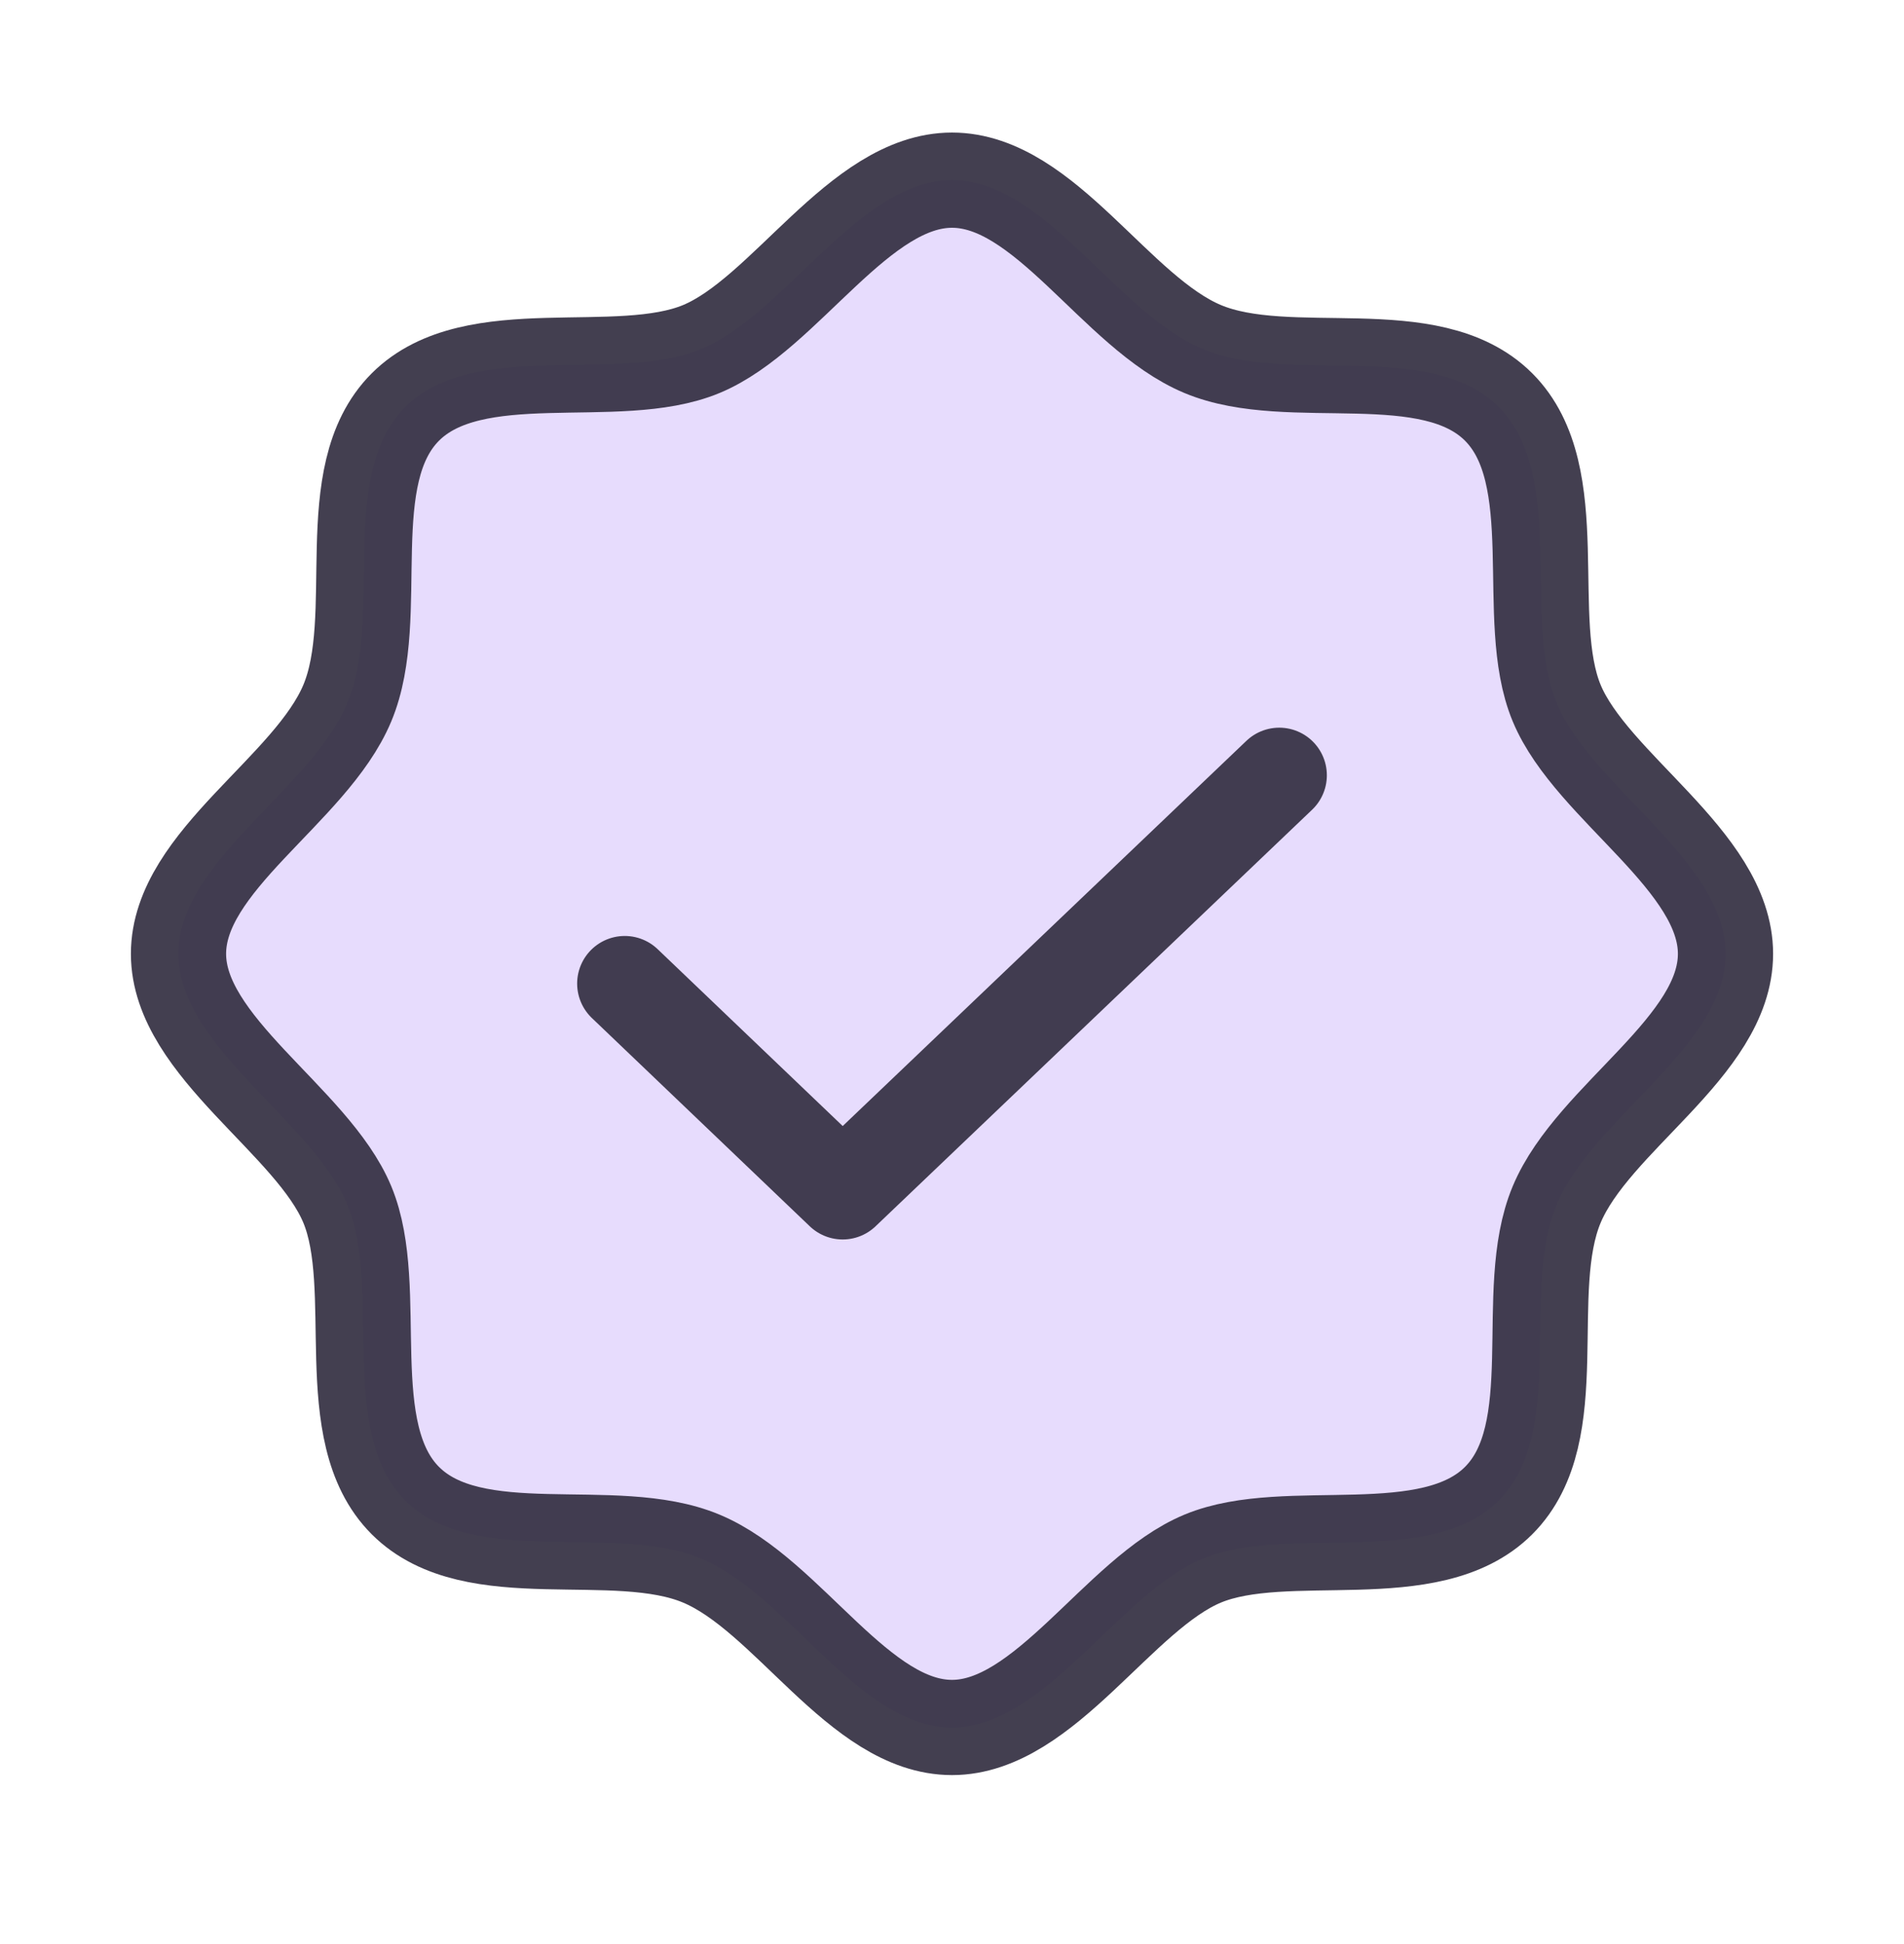 <svg width="48" height="49" viewBox="0 0 48 49" fill="none" xmlns="http://www.w3.org/2000/svg">
<path opacity="0.2" d="M10.219 37.822C8.494 36.097 9.637 32.478 8.756 30.36C7.875 28.241 4.5 26.384 4.5 24.041C4.5 21.697 7.838 19.916 8.756 17.722C9.675 15.528 8.494 11.985 10.219 10.259C11.944 8.535 15.562 9.678 17.681 8.797C19.8 7.916 21.656 4.541 24 4.541C26.344 4.541 28.125 7.878 30.319 8.797C32.513 9.716 36.056 8.535 37.781 10.259C39.506 11.985 38.362 15.603 39.244 17.722C40.125 19.841 43.5 21.697 43.5 24.041C43.5 26.384 40.163 28.166 39.244 30.36C38.325 32.553 39.506 36.097 37.781 37.822C36.056 39.547 32.438 38.403 30.319 39.285C28.2 40.166 26.344 43.541 24 43.541C21.656 43.541 19.875 40.203 17.681 39.285C15.488 38.366 11.944 39.547 10.219 37.822Z" fill="#8B54F7"/>
<path d="M32.25 19.541L21.244 30.041L15.75 24.791M10.219 37.822C8.494 36.097 9.637 32.478 8.756 30.36C7.875 28.241 4.5 26.384 4.5 24.041C4.5 21.697 7.838 19.916 8.756 17.722C9.675 15.528 8.494 11.985 10.219 10.259C11.944 8.535 15.562 9.678 17.681 8.797C19.8 7.916 21.656 4.541 24 4.541C26.344 4.541 28.125 7.878 30.319 8.797C32.513 9.716 36.056 8.535 37.781 10.259C39.506 11.985 38.362 15.603 39.244 17.722C40.125 19.841 43.5 21.697 43.5 24.041C43.5 26.384 40.163 28.166 39.244 30.36C38.325 32.553 39.506 36.097 37.781 37.822C36.056 39.547 32.438 38.403 30.319 39.285C28.2 40.166 26.344 43.541 24 43.541C21.656 43.541 19.875 40.203 17.681 39.285C15.488 38.366 11.944 39.547 10.219 37.822Z" stroke="#2F2B3D" stroke-opacity="0.9" stroke-width="2.4" stroke-linecap="round" stroke-linejoin="round"/>
</svg>
